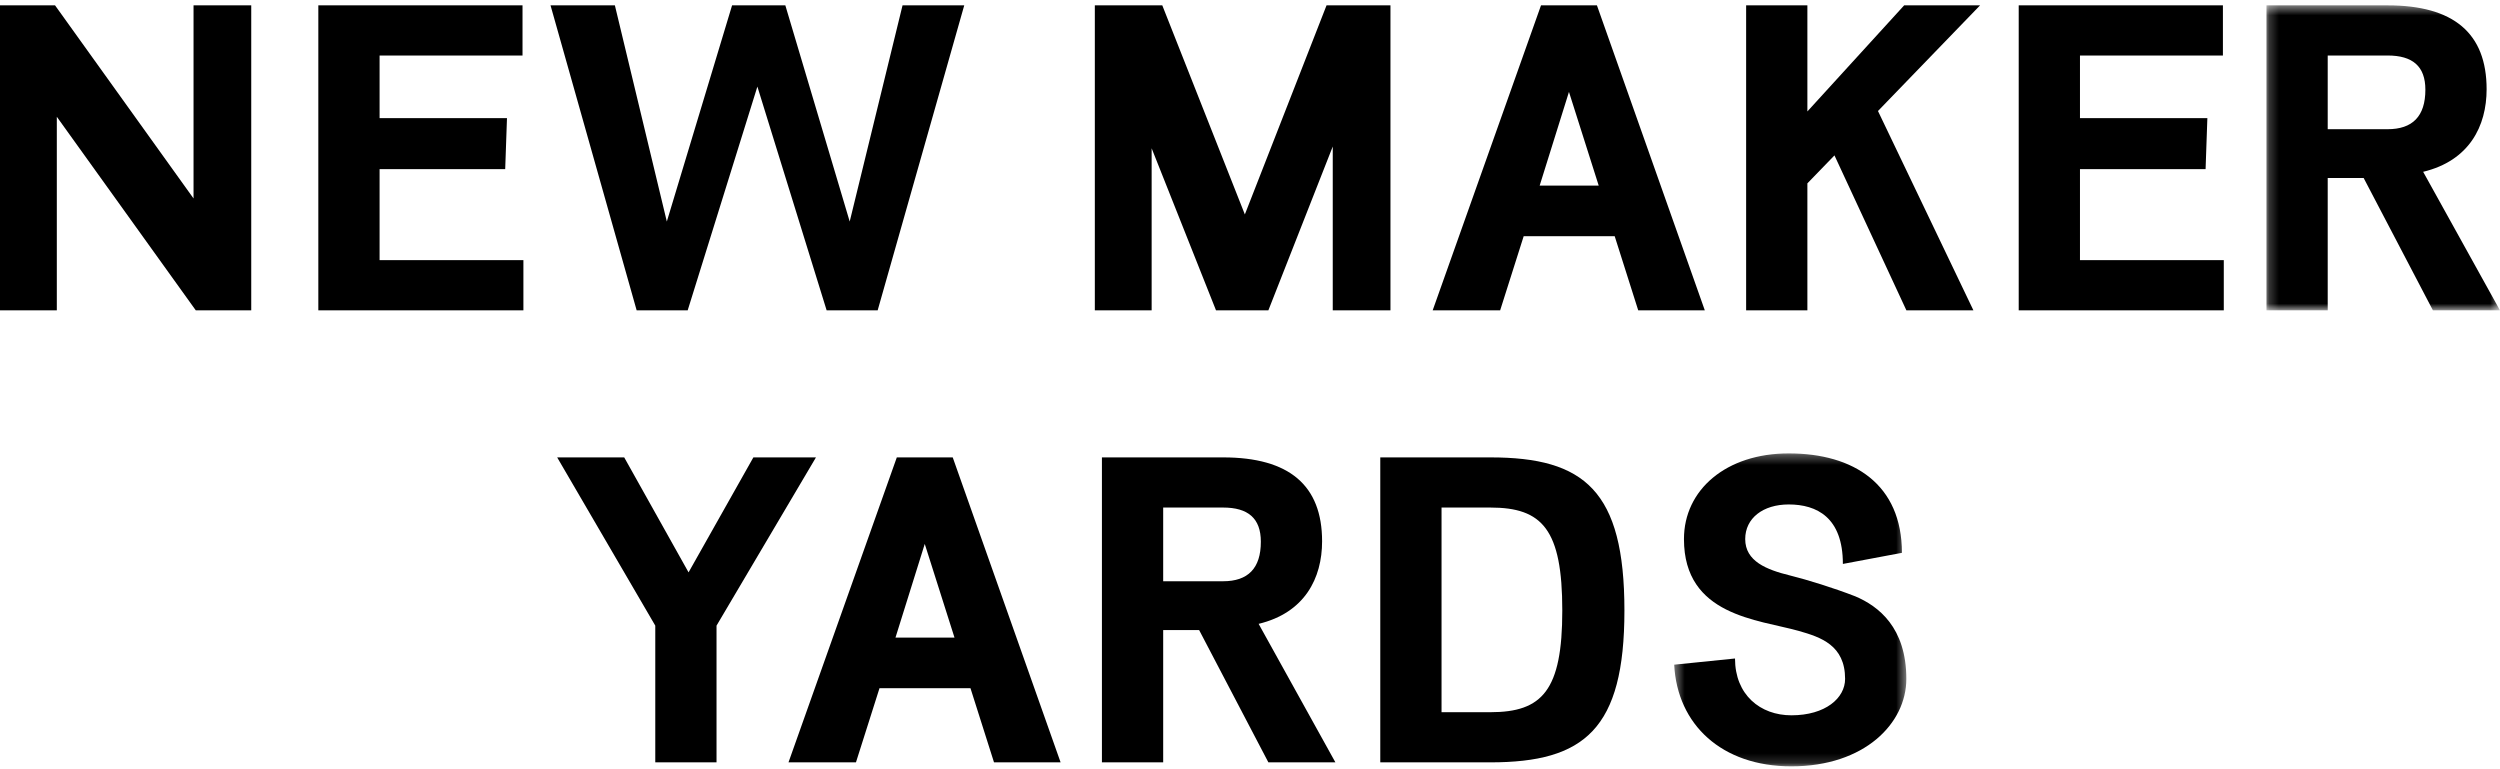 <?xml version="1.0" encoding="UTF-8"?>
<svg width="260px" height="80px" viewBox="0 0 260 80" version="1.1" xmlns="http://www.w3.org/2000/svg" xmlns:xlink="http://www.w3.org/1999/xlink">
    <!-- Generator: Sketch 64 (93537) - https://sketch.com -->
    <title>logo-new-maker-yards-black</title>
    <desc>Created with Sketch.</desc>
    <defs>
        <polygon id="path-1" points="0.208 0.471 24.49 0.471 24.49 32.186 0.208 32.186"></polygon>
        <polygon id="path-3" points="0.411 0.3 24.555 0.3 24.555 32.848 0.411 32.848"></polygon>
    </defs>
    <g id="Page-1" stroke="none" stroke-width="1" fill="none" fill-rule="evenodd">
        <g id="logo-new-maker-yards-black">
            <polygon id="Fill-1" fill="#000000" fill-rule="nonzero" points="20.128 0.557 20.128 20.639 5.725 0.557 5.56745182e-05 0.557 5.56745182e-05 32.272 5.909 32.272 5.909 12.144 20.359 32.272 26.129 32.272 26.129 0.557"></polygon>
            <polygon id="Fill-2" fill="#000000" fill-rule="nonzero" points="33.106 0.557 33.106 32.272 54.434 32.272 54.434 27.056 39.477 27.056 39.477 17.591 52.541 17.591 52.726 12.284 39.477 12.284 39.477 5.773 54.342 5.773 54.342 0.557"></polygon>
            <polygon id="Fill-3" fill="#000000" fill-rule="nonzero" points="93.864 0.557 88.369 23.04 81.675 0.557 76.136 0.557 69.35 23.04 63.948 0.557 57.255 0.557 66.211 32.272 71.52 32.272 78.768 9.005 85.969 32.272 91.278 32.272 100.281 0.557"></polygon>
            <polygon id="Fill-4" fill="#000000" fill-rule="nonzero" points="137.96 0.557 129.465 22.301 120.878 0.557 113.862 0.557 113.862 32.272 119.771 32.272 119.771 15.422 126.464 32.272 131.912 32.272 138.606 15.238 138.606 32.272 144.608 32.272 144.608 0.557"></polygon>
            <polygon id="Fill-5" fill="#000000" fill-rule="nonzero" points="198.032 0.557 187.968 11.59 187.968 0.557 181.598 0.557 181.598 32.272 187.968 32.272 187.968 19.069 190.784 16.161 198.263 32.272 205.234 32.272 195.309 11.545 205.927 0.557"></polygon>
            <polygon id="Fill-6" fill="#000000" fill-rule="nonzero" points="209.946 0.557 209.946 32.272 231.274 32.272 231.274 27.056 216.317 27.056 216.317 17.591 229.381 17.591 229.566 12.284 216.317 12.284 216.317 5.773 231.183 5.773 231.183 0.557"></polygon>
            <g id="Group-23" transform="translate(57.901, 0.086)">
                <g id="Group-9" transform="translate(177.602, 0)">
                    <g id="Fill-7-Clipped">
                        <mask id="mask-2" fill="white">
                            <use xlink:href="#path-1"></use>
                        </mask>
                        <g id="path-1"></g>
                        <path d="M12.811,0.471 C19.69,0.471 23.105,3.379 23.105,9.195 C23.105,13.028 21.306,16.628 16.505,17.782 L24.491,32.186 L17.519,32.186 L10.319,18.429 L6.579,18.429 L6.579,32.186 L0.208,32.186 L0.208,0.471 L12.811,0.471 Z M6.579,5.687 L6.579,13.351 L12.811,13.351 C15.398,13.351 16.736,12.012 16.736,9.243 C16.736,6.795 15.398,5.687 12.811,5.687 L6.579,5.687 Z" id="Fill-7" fill="#000000" fill-rule="nonzero" mask="url(#mask-2)"></path>
                    </g>
                </g>
                <polygon id="Fill-10" fill="#000000" fill-rule="nonzero" points="16.618 64.98 16.618 79.198 10.248 79.198 10.248 64.98 0.045 47.483 7.017 47.483 13.709 59.44 20.45 47.483 26.959 47.483"></polygon>
                <path d="M52.401,79.198 L45.476,79.198 L43.029,71.489 L33.566,71.489 L31.119,79.198 L24.102,79.198 L35.367,47.483 L41.183,47.483 L52.401,79.198 Z M35.228,66.226 L41.368,66.226 L38.274,56.484 L35.228,66.226 Z" id="Fill-12" fill="#000000" fill-rule="nonzero"></path>
                <path d="M69.302,47.483 C76.181,47.483 79.597,50.392 79.597,56.208 C79.597,60.041 77.797,63.641 72.996,64.795 L80.981,79.199 L74.01,79.199 L66.809,65.442 L63.07,65.442 L63.07,79.199 L56.699,79.199 L56.699,47.483 L69.302,47.483 Z M63.07,52.699 L63.07,60.364 L69.302,60.364 C71.888,60.364 73.227,59.025 73.227,56.255 C73.227,53.807 71.888,52.699 69.302,52.699 L63.07,52.699 Z" id="Fill-14" fill="#000000" fill-rule="nonzero"></path>
                <path d="M97.097,47.483 C106.884,47.483 111.039,50.946 111.039,63.41 C111.039,75.736 106.884,79.199 97.097,79.199 L85.648,79.199 L85.648,47.483 L97.097,47.483 Z M92.019,52.699 L92.019,73.983 L97.097,73.983 C102.498,73.983 104.577,71.719 104.577,63.41 C104.577,54.962 102.498,52.699 97.097,52.699 L92.019,52.699 Z" id="Fill-16" fill="#000000" fill-rule="nonzero"></path>
                <g id="Group-20" transform="translate(115.803, 46.767)">
                    <g id="Fill-18-Clipped">
                        <mask id="mask-4" fill="white">
                            <use xlink:href="#path-3"></use>
                        </mask>
                        <g id="path-3"></g>
                        <path d="M17.955,11.796 C17.955,6.949 15.231,5.61 12.323,5.61 C9.645,5.61 7.798,7.04 7.798,9.211 C7.798,11.519 10.014,12.395 12.461,12.997 C14.307,13.458 16.985,14.288 19.247,15.166 C21.647,16.182 24.555,18.398 24.555,23.754 C24.555,28.37 20.217,32.848 12.6,32.848 C5.352,32.848 0.735,28.507 0.411,22.275 L6.737,21.63 C6.737,25.415 9.368,27.539 12.6,27.539 C16.154,27.539 18.186,25.738 18.186,23.754 C18.186,20.245 15.646,19.414 13.384,18.767 C9.137,17.567 1.427,17.197 1.427,9.211 C1.427,4.086 5.814,0.3 12.323,0.3 C19.108,0.3 24.095,3.532 24.095,10.642 L17.955,11.796 Z" id="Fill-18" fill="#000000" fill-rule="nonzero" mask="url(#mask-4)"></path>
                    </g>
                </g>
                <path d="M119.398,32.186 L112.473,32.186 L110.026,24.476 L100.563,24.476 L98.116,32.186 L91.099,32.186 L102.364,0.471 L108.18,0.471 L119.398,32.186 Z M102.225,19.214 L108.364,19.214 L105.271,9.472 L102.225,19.214 Z" id="Fill-21" fill="#000000" fill-rule="nonzero"></path>
            </g>
        </g>
    </g>
</svg>